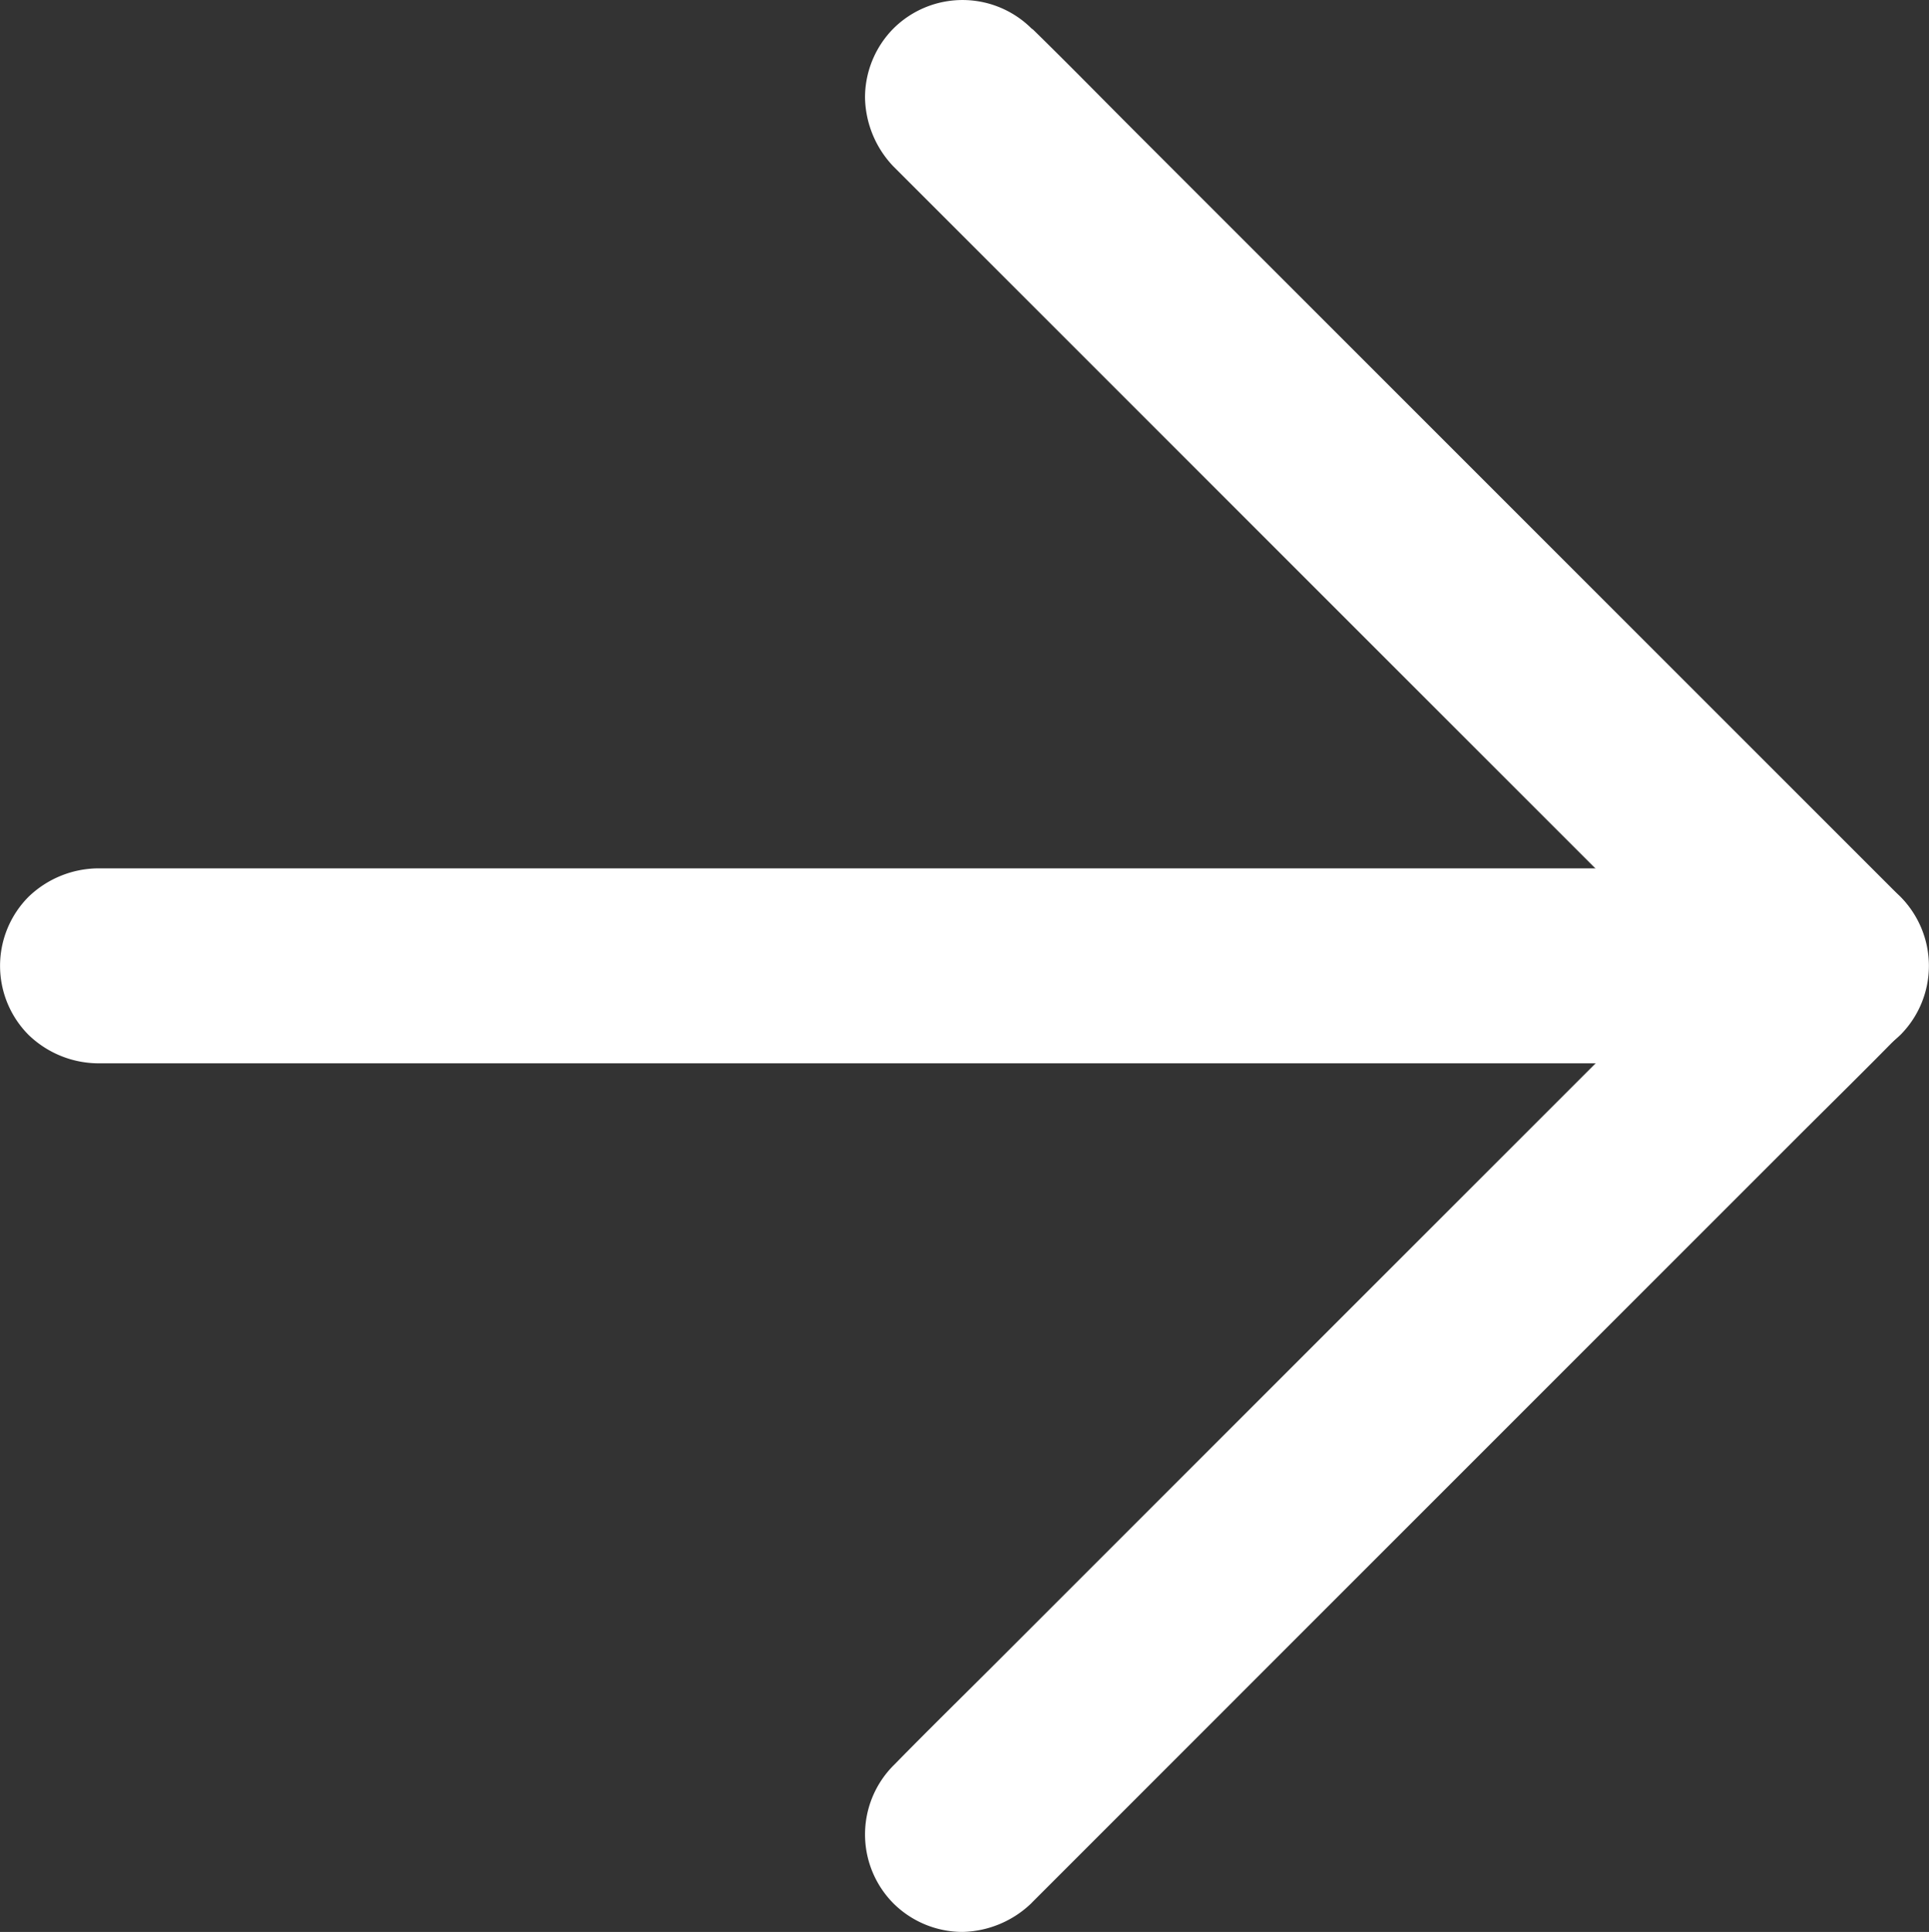 <svg id="グループ_2470" data-name="グループ 2470" xmlns="http://www.w3.org/2000/svg" width="46.75" height="46.823" viewBox="0 0 46.75 46.823">
  <rect x="0" y="0" width="46.75" height="46.823" fill="#333333" stroke="none"/>
  <path id="パス_1616" data-name="パス 1616" d="M465,62.722l2.1-2.1L472.12,55.6l6.1-6.1,5.24-5.24c.851-.851,1.711-1.692,2.552-2.552l.038-.038a2.4,2.4,0,0,0,0-3.341l-2.1-2.1-5.018-5.018-6.1-6.1-5.24-5.24c-.851-.851-1.692-1.711-2.552-2.552L465,17.29a2.373,2.373,0,0,0-3.345,0,2.38,2.38,0,0,0-.69,1.673,2.481,2.481,0,0,0,.69,1.673l2.1,2.1,5.018,5.018,6.1,6.1,5.24,5.24c.851.851,1.687,1.711,2.552,2.552l.038.038V38.34l-2.1,2.1-5.018,5.018-6.1,6.1-5.24,5.24c-.85.851-1.71,1.692-2.552,2.552l-.038.038a2.373,2.373,0,0,0,0,3.345,2.38,2.38,0,0,0,1.673.69,2.482,2.482,0,0,0,1.673-.7Z" transform="translate(-440.001 -16.6)" fill="#fff"/>
  <path id="パス_1617" data-name="パス 1617" d="M61.747,461.958H21.432c-.543,0-1.092,0-1.635,0h-.071a2.46,2.46,0,0,0-1.673.69,2.373,2.373,0,0,0,0,3.345,2.451,2.451,0,0,0,1.673.69H60.041c.543,0,1.092,0,1.635,0h.071a2.46,2.46,0,0,0,1.673-.69,2.373,2.373,0,0,0,0-3.345,2.491,2.491,0,0,0-1.673-.69Z" transform="translate(-17.362 -440.912)" fill="#fff"/>
</svg>
